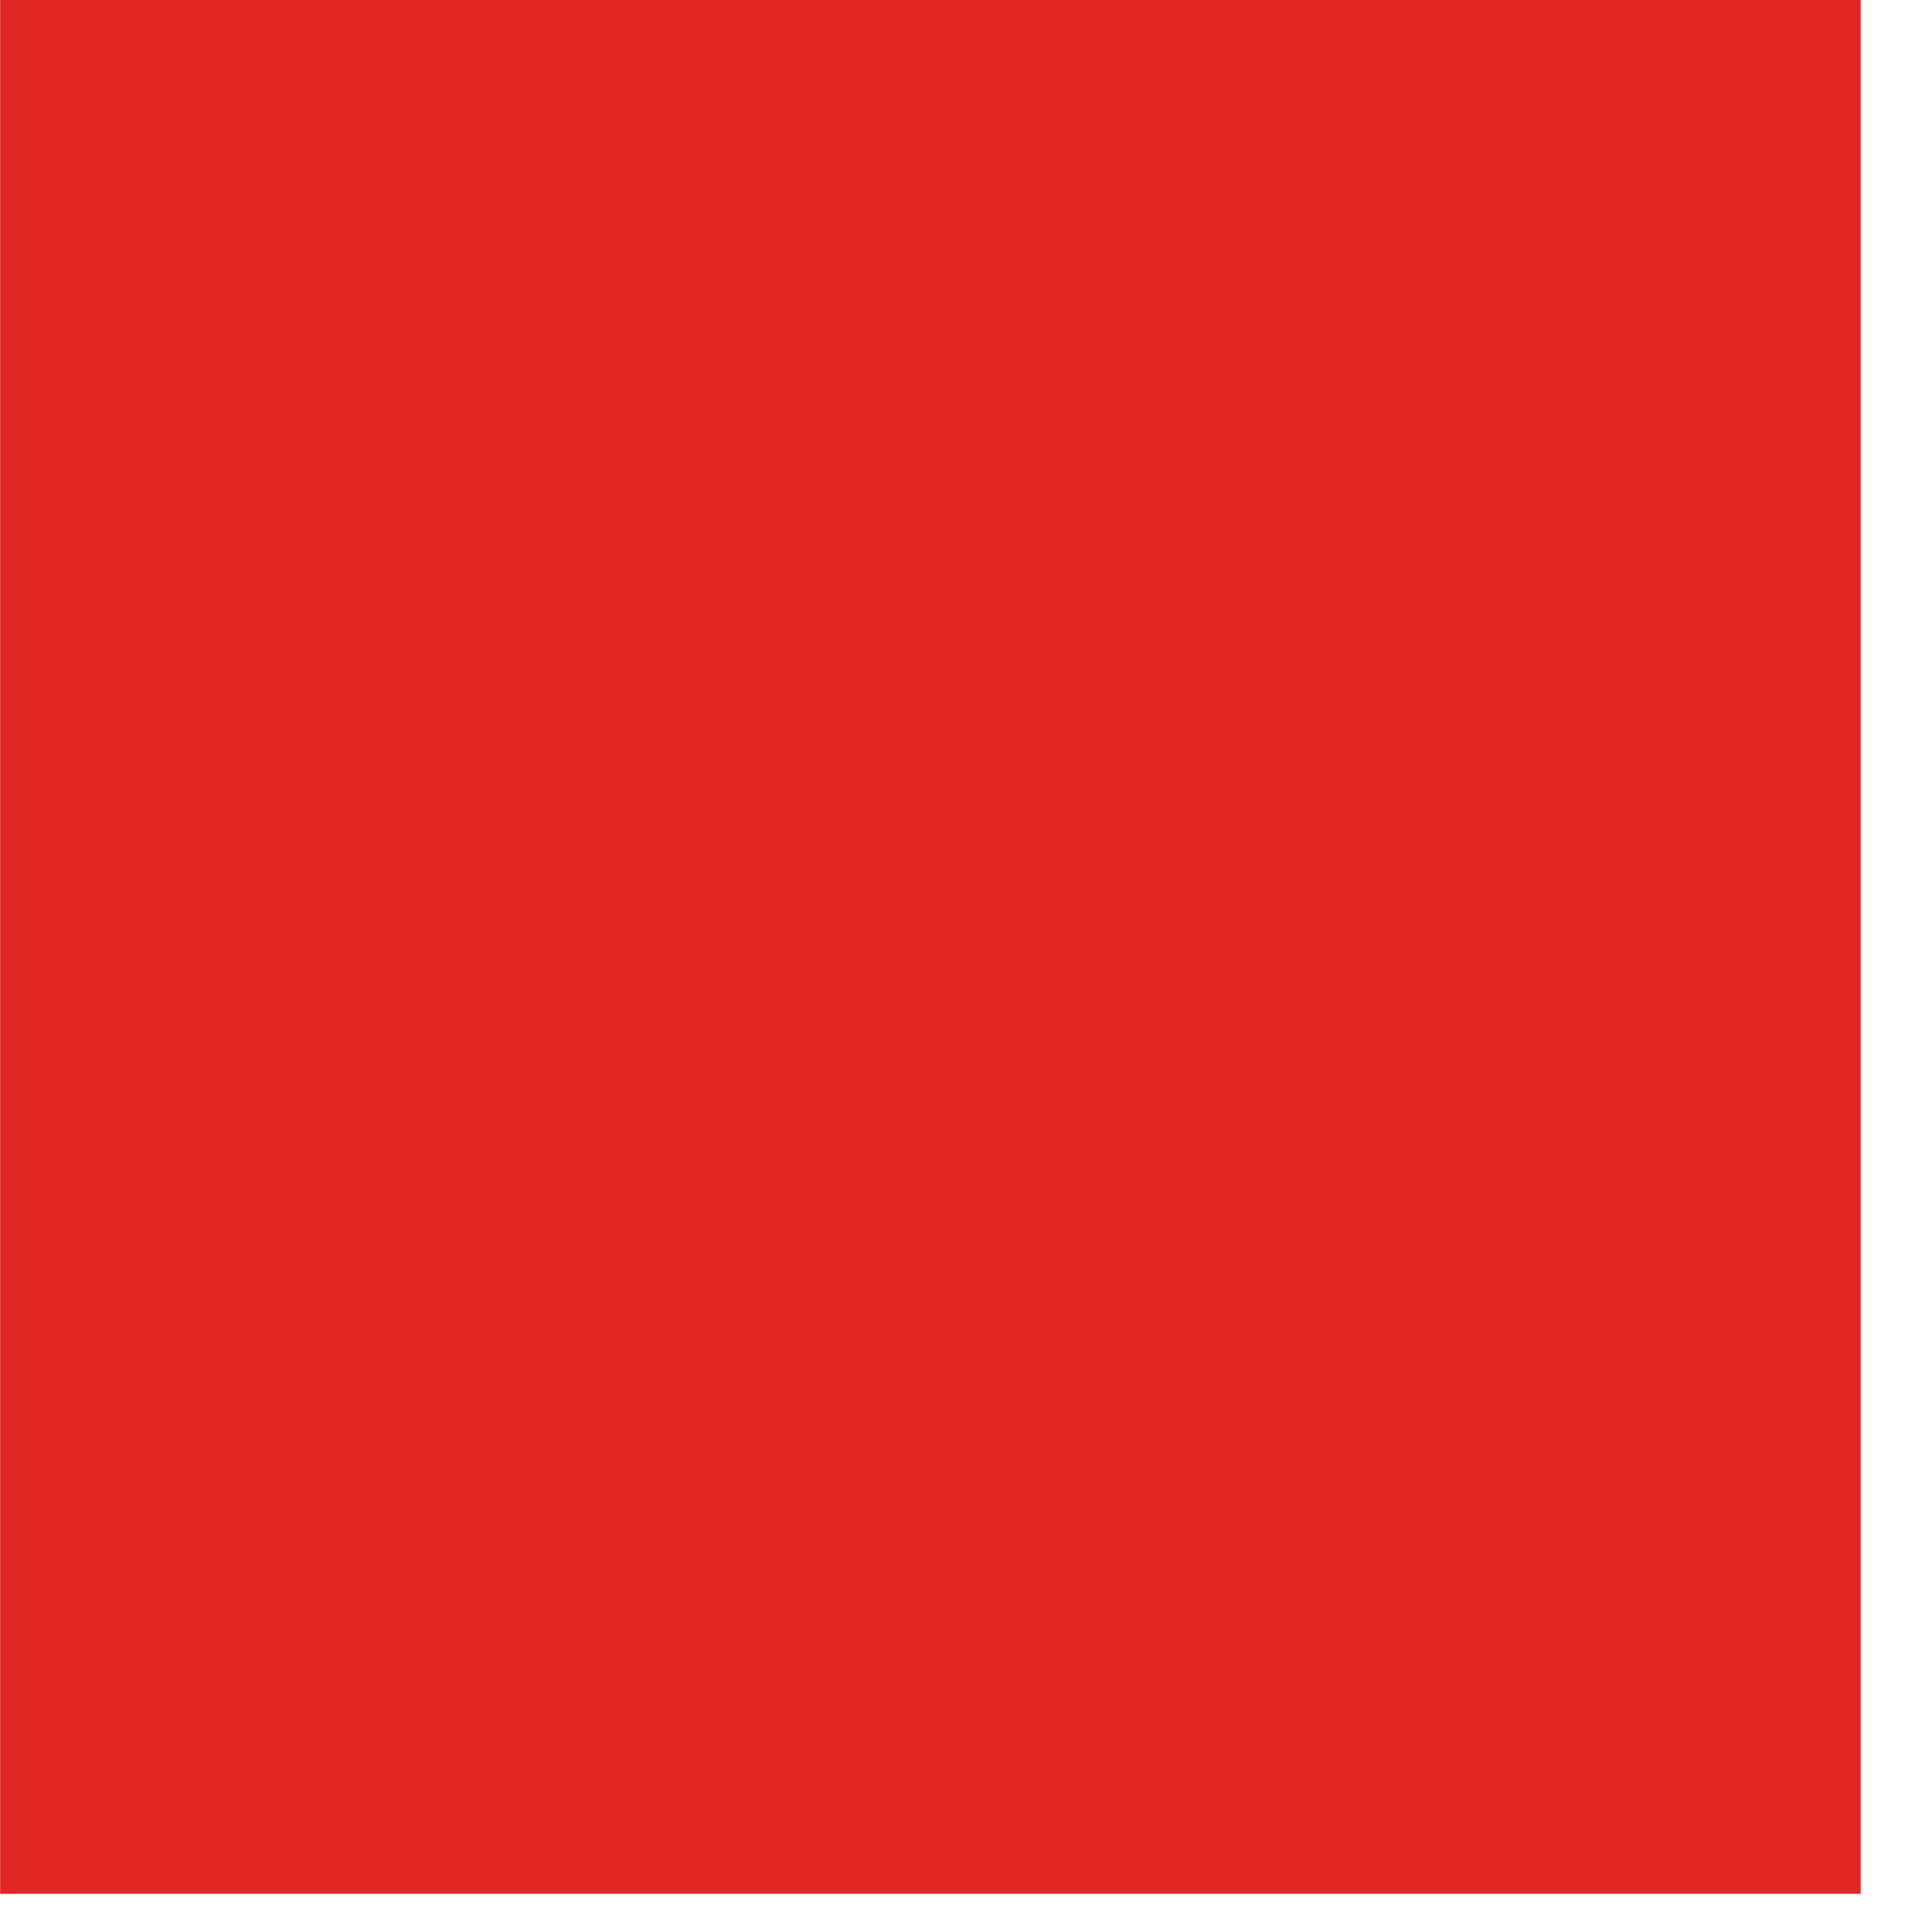 <svg width="12" height="12" viewBox="0 0 12 12" fill="none" xmlns="http://www.w3.org/2000/svg">
<path d="M0.001 -5.05133e-07L11.557 0L11.557 11.763L0.001 11.763L0.001 -5.05133e-07Z" fill="#E12624"/>
</svg>
